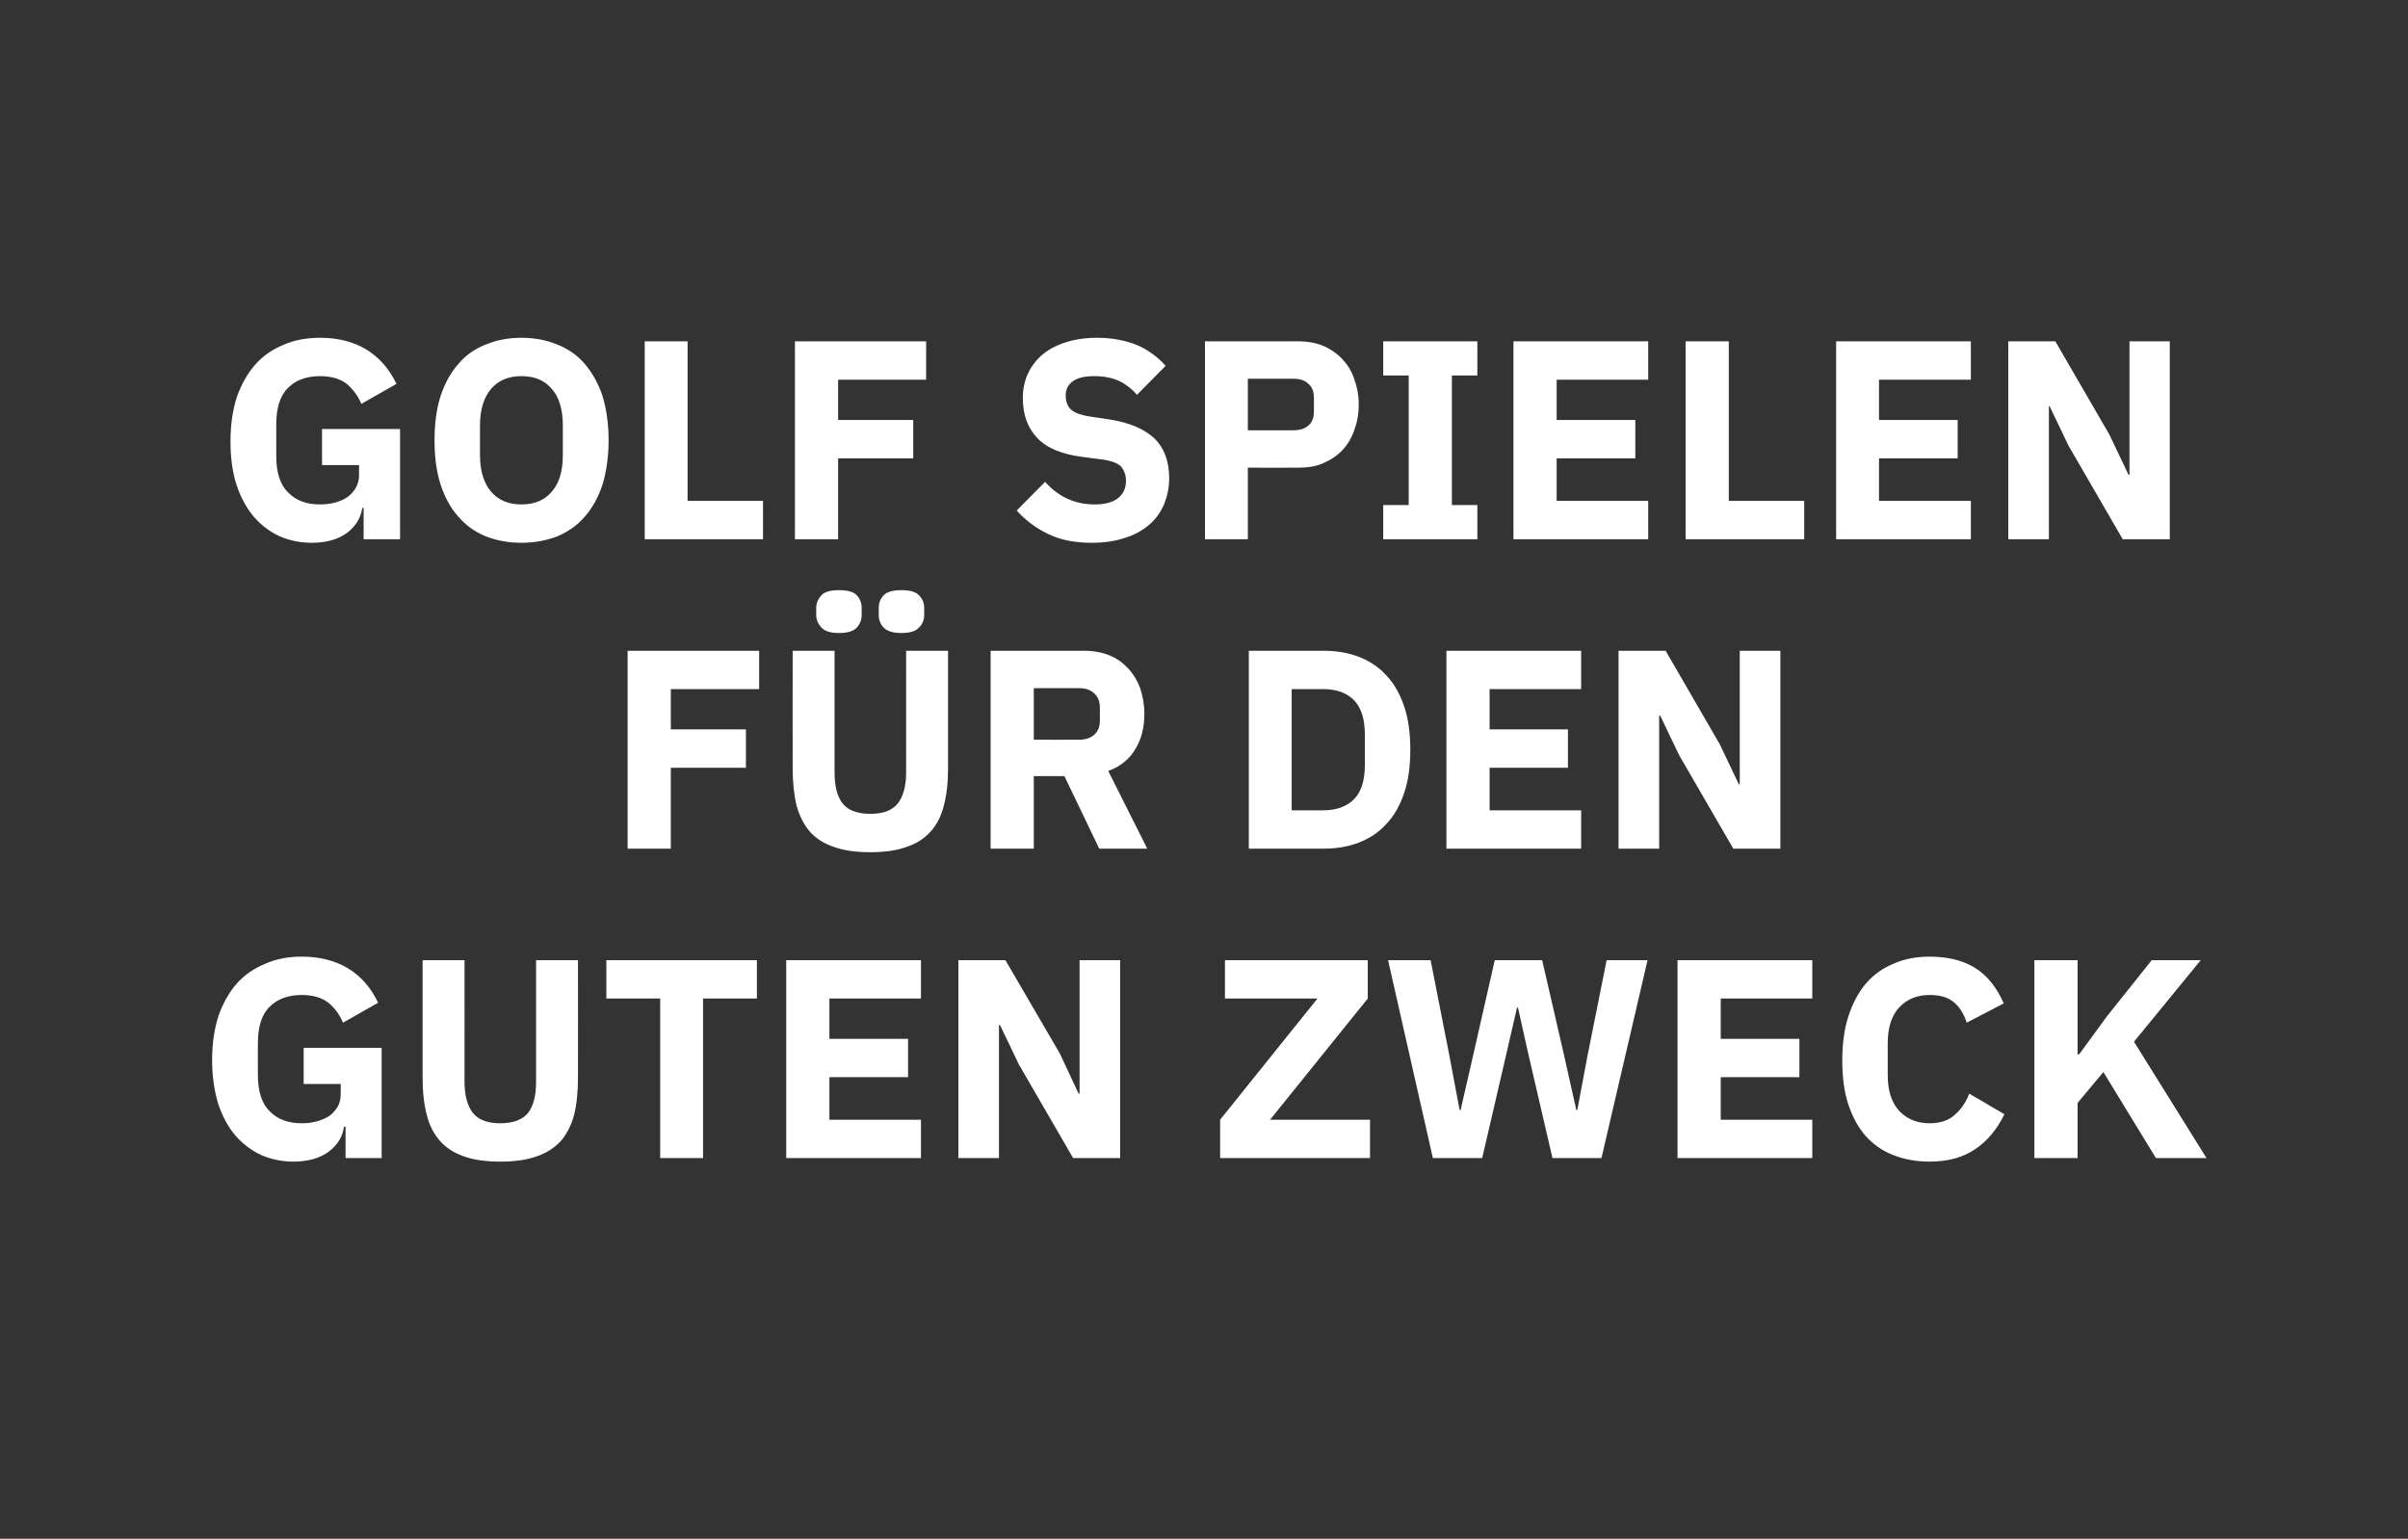 <?xml version="1.0" standalone="no"?><!DOCTYPE svg PUBLIC "-//W3C//DTD SVG 1.1//EN" "http://www.w3.org/Graphics/SVG/1.1/DTD/svg11.dtd"><svg xmlns="http://www.w3.org/2000/svg" version="1.1" width="747px" height="477.4px" viewBox="0 -1 747 477.4" style="top:-1px"><rect x="0" y="-1" width="747" height="477.4" fill="#333333" stroke="none"/>  <desc>Golf spielen f r den guten Zweck</desc>  <defs/>  <g id="Polygon18922">    <path d="M 107.2 348.6 C 107.2 348.6 106.73 348.55 106.7 348.6 C 106.3 351.7 104.7 354.2 102 356.3 C 99.3 358.3 95.6 359.4 91 359.4 C 87.5 359.4 84.2 358.7 81.1 357.4 C 78.1 356 75.4 354 73.1 351.4 C 70.8 348.7 69 345.4 67.7 341.5 C 66.5 337.6 65.8 333 65.8 327.9 C 65.8 322.7 66.5 318.1 67.8 314.1 C 69.2 310.2 71.1 306.8 73.5 304.1 C 75.9 301.4 78.9 299.4 82.3 298 C 85.7 296.5 89.5 295.8 93.6 295.8 C 99.1 295.8 103.9 297 107.9 299.4 C 111.9 301.8 115 305.3 117.3 310.1 C 117.3 310.1 106.4 316.3 106.4 316.3 C 105.4 313.9 104 311.9 102 310.2 C 100 308.6 97.2 307.7 93.6 307.7 C 89.5 307.7 86.1 308.9 83.7 311.3 C 81.2 313.7 80 317.5 80 322.7 C 80 322.7 80 332.5 80 332.5 C 80 337.6 81.2 341.4 83.7 343.8 C 86.1 346.3 89.5 347.5 93.6 347.5 C 95.3 347.5 96.8 347.3 98.3 346.9 C 99.7 346.5 101 346 102.2 345.2 C 103.3 344.4 104.1 343.4 104.8 342.3 C 105.4 341.2 105.7 339.9 105.7 338.3 C 105.67 338.34 105.7 335.3 105.7 335.3 L 94.2 335.3 L 94.2 324.1 L 118.4 324.1 L 118.4 358.3 L 107.2 358.3 L 107.2 348.6 Z M 144.1 296.9 C 144.1 296.9 144.13 334.56 144.1 334.6 C 144.1 338.9 145 342.1 146.7 344.3 C 148.4 346.4 151.2 347.5 155.2 347.5 C 159.2 347.5 162.1 346.4 163.8 344.3 C 165.5 342.1 166.3 338.9 166.3 334.6 C 166.31 334.56 166.3 296.9 166.3 296.9 L 179.3 296.9 C 179.3 296.9 179.33 333.15 179.3 333.2 C 179.3 337.7 178.9 341.6 178.1 344.9 C 177.2 348.2 175.8 350.9 173.9 353.1 C 171.9 355.2 169.4 356.8 166.4 357.8 C 163.3 358.9 159.6 359.4 155.2 359.4 C 150.8 359.4 147.1 358.9 144 357.8 C 141 356.8 138.5 355.2 136.6 353.1 C 134.6 350.9 133.2 348.2 132.4 344.9 C 131.5 341.6 131.1 337.7 131.1 333.2 C 131.11 333.15 131.1 296.9 131.1 296.9 L 144.1 296.9 Z M 218.1 308.8 L 218.1 358.3 L 204.8 358.3 L 204.8 308.8 L 188.1 308.8 L 188.1 296.9 L 234.8 296.9 L 234.8 308.8 L 218.1 308.8 Z M 243.9 358.3 L 243.9 296.9 L 285.7 296.9 L 285.7 308.8 L 257.3 308.8 L 257.3 321.3 L 281.7 321.3 L 281.7 333.2 L 257.3 333.2 L 257.3 346.4 L 285.7 346.4 L 285.7 358.3 L 243.9 358.3 Z M 316.1 329.3 L 310.2 317 L 309.9 317 L 309.9 358.3 L 297.3 358.3 L 297.3 296.9 L 311.9 296.9 L 328.8 325.9 L 334.6 338.3 L 334.9 338.3 L 334.9 296.9 L 347.5 296.9 L 347.5 358.3 L 332.9 358.3 L 316.1 329.3 Z M 425 358.3 L 378.5 358.3 L 378.5 346.4 L 408.7 308.8 L 380 308.8 L 380 296.9 L 424.3 296.9 L 424.3 308.8 L 394 346.4 L 425 346.4 L 425 358.3 Z M 444.5 358.3 L 430.6 296.9 L 443.8 296.9 L 449.6 326.4 L 452.8 343.4 L 453.1 343.4 L 457 326.4 L 463.7 296.9 L 478.4 296.9 L 485.2 326.4 L 489 343.4 L 489.3 343.4 L 492.5 326.4 L 498.4 296.9 L 511.1 296.9 L 496.8 358.3 L 481.6 358.3 L 473.9 325.1 L 470.9 311.6 L 470.6 311.6 L 467.5 325.1 L 459.8 358.3 L 444.5 358.3 Z M 520.4 358.3 L 520.4 296.9 L 562.2 296.9 L 562.2 308.8 L 533.8 308.8 L 533.8 321.3 L 558.2 321.3 L 558.2 333.2 L 533.8 333.2 L 533.8 346.4 L 562.2 346.4 L 562.2 358.3 L 520.4 358.3 Z M 598.6 359.4 C 594.5 359.4 590.7 358.7 587.4 357.4 C 584 356.1 581.2 354.1 578.8 351.5 C 576.5 348.9 574.7 345.6 573.4 341.7 C 572.1 337.8 571.5 333.3 571.5 328 C 571.5 322.9 572.1 318.3 573.4 314.3 C 574.7 310.3 576.5 306.9 578.8 304.2 C 581.2 301.4 584 299.4 587.4 298 C 590.7 296.5 594.5 295.8 598.6 295.8 C 604.3 295.8 609 297 612.7 299.3 C 616.4 301.6 619.4 305.3 621.6 310.3 C 621.6 310.3 610.1 316.3 610.1 316.3 C 609.3 313.7 608 311.6 606.3 310.1 C 604.5 308.5 602 307.7 598.6 307.7 C 594.7 307.7 591.6 309 589.2 311.5 C 586.8 314.1 585.6 317.8 585.6 322.7 C 585.6 322.7 585.6 332.5 585.6 332.5 C 585.6 337.4 586.8 341.1 589.2 343.7 C 591.6 346.2 594.7 347.5 598.6 347.5 C 601.9 347.5 604.6 346.6 606.5 344.8 C 608.5 343 609.9 340.9 610.9 338.3 C 610.9 338.3 621.8 344.7 621.8 344.7 C 619.5 349.4 616.5 353 612.8 355.5 C 609 358.1 604.3 359.4 598.6 359.4 Z M 652.5 331.6 L 644.5 341.2 L 644.5 358.3 L 631.1 358.3 L 631.1 296.9 L 644.5 296.9 L 644.5 326.1 L 645 326.1 L 653.7 314.2 L 667.5 296.9 L 682.7 296.9 L 662 322.2 L 684.5 358.3 L 668.8 358.3 L 652.5 331.6 Z " stroke="none" fill="#fff"/>  </g>  <g id="Polygon18921">    <path d="M 194.7 262.3 L 194.7 200.9 L 235.5 200.9 L 235.5 212.8 L 208.1 212.8 L 208.1 225.3 L 231.4 225.3 L 231.4 237.2 L 208.1 237.2 L 208.1 262.3 L 194.7 262.3 Z M 258.9 200.9 C 258.9 200.9 258.88 238.56 258.9 238.6 C 258.9 242.9 259.7 246.1 261.4 248.3 C 263.1 250.4 266 251.5 270 251.5 C 274 251.5 276.8 250.4 278.5 248.3 C 280.2 246.1 281.1 242.9 281.1 238.6 C 281.06 238.56 281.1 200.9 281.1 200.9 L 294.1 200.9 C 294.1 200.9 294.08 237.15 294.1 237.2 C 294.1 241.7 293.7 245.6 292.8 248.9 C 292 252.2 290.6 254.9 288.6 257.1 C 286.7 259.2 284.2 260.8 281.1 261.8 C 278.1 262.9 274.4 263.4 270 263.4 C 265.6 263.4 261.8 262.9 258.8 261.8 C 255.7 260.8 253.2 259.2 251.3 257.1 C 249.4 254.9 248 252.2 247.1 248.9 C 246.3 245.6 245.9 241.7 245.9 237.2 C 245.86 237.15 245.9 200.9 245.9 200.9 L 258.9 200.9 Z M 260.3 195.4 C 257.6 195.4 255.8 194.8 254.8 193.7 C 253.8 192.6 253.2 191.3 253.2 189.8 C 253.2 189.8 253.2 187.6 253.2 187.6 C 253.2 186.1 253.8 184.8 254.8 183.7 C 255.8 182.6 257.6 182.1 260.3 182.1 C 262.9 182.1 264.8 182.6 265.8 183.7 C 266.8 184.8 267.3 186.1 267.3 187.6 C 267.3 187.6 267.3 189.8 267.3 189.8 C 267.3 191.3 266.8 192.6 265.8 193.7 C 264.8 194.8 262.9 195.4 260.3 195.4 Z M 279.6 195.4 C 277 195.4 275.2 194.8 274.1 193.7 C 273.1 192.6 272.6 191.3 272.6 189.8 C 272.6 189.8 272.6 187.6 272.6 187.6 C 272.6 186.1 273.1 184.8 274.1 183.7 C 275.2 182.6 277 182.1 279.6 182.1 C 282.3 182.1 284.1 182.6 285.1 183.7 C 286.2 184.8 286.7 186.1 286.7 187.6 C 286.7 187.6 286.7 189.8 286.7 189.8 C 286.7 191.3 286.2 192.6 285.1 193.7 C 284.1 194.8 282.3 195.4 279.6 195.4 Z M 320.7 262.3 L 307.3 262.3 L 307.3 200.9 C 307.3 200.9 336.41 200.9 336.4 200.9 C 339.2 200.9 341.8 201.4 344.1 202.3 C 346.4 203.2 348.3 204.6 349.9 206.3 C 351.5 208 352.8 210.1 353.7 212.5 C 354.5 214.9 355 217.6 355 220.5 C 355 224.7 354.1 228.3 352.2 231.4 C 350.4 234.5 347.6 236.8 343.8 238.2 C 343.8 238.21 355.9 262.3 355.9 262.3 L 341 262.3 L 330.2 239.8 L 320.7 239.8 L 320.7 262.3 Z M 334.7 228.5 C 336.7 228.5 338.3 228 339.4 227 C 340.6 226 341.2 224.5 341.2 222.5 C 341.2 222.5 341.2 218.6 341.2 218.6 C 341.2 216.6 340.6 215.1 339.4 214.1 C 338.3 213 336.7 212.5 334.7 212.5 C 334.74 212.51 320.7 212.5 320.7 212.5 L 320.7 228.5 C 320.7 228.5 334.74 228.53 334.7 228.5 Z M 387.4 200.9 C 387.4 200.9 410.5 200.9 410.5 200.9 C 414.6 200.9 418.2 201.5 421.6 202.8 C 424.9 204.1 427.8 206 430.1 208.6 C 432.5 211.1 434.3 214.3 435.6 218.2 C 436.9 222 437.5 226.5 437.5 231.6 C 437.5 236.7 436.9 241.2 435.6 245 C 434.3 248.9 432.5 252.1 430.1 254.6 C 427.8 257.2 424.9 259.1 421.6 260.4 C 418.2 261.7 414.6 262.3 410.5 262.3 C 410.5 262.32 387.4 262.3 387.4 262.3 L 387.4 200.9 Z M 410.5 250.4 C 414.5 250.4 417.6 249.3 419.9 247.1 C 422.2 244.9 423.4 241.3 423.4 236.4 C 423.4 236.4 423.4 226.9 423.4 226.9 C 423.4 221.9 422.2 218.4 419.9 216.1 C 417.6 213.9 414.5 212.8 410.5 212.8 C 410.5 212.78 400.7 212.8 400.7 212.8 L 400.7 250.4 C 400.7 250.4 410.5 250.44 410.5 250.4 Z M 448.7 262.3 L 448.7 200.9 L 490.5 200.9 L 490.5 212.8 L 462.1 212.8 L 462.1 225.3 L 486.4 225.3 L 486.4 237.2 L 462.1 237.2 L 462.1 250.4 L 490.5 250.4 L 490.5 262.3 L 448.7 262.3 Z M 520.9 233.3 L 515 221 L 514.7 221 L 514.7 262.3 L 502.1 262.3 L 502.1 200.9 L 516.7 200.9 L 533.5 229.9 L 539.4 242.3 L 539.7 242.3 L 539.7 200.9 L 552.3 200.9 L 552.3 262.3 L 537.7 262.3 L 520.9 233.3 Z " stroke="none" fill="#fff"/>  </g>  <g id="Polygon18920">    <path d="M 112.8 156.6 C 112.8 156.6 112.41 156.55 112.4 156.6 C 111.9 159.7 110.4 162.2 107.7 164.3 C 105 166.3 101.3 167.4 96.7 167.4 C 93.1 167.4 89.8 166.7 86.8 165.4 C 83.7 164 81.1 162 78.8 159.4 C 76.5 156.7 74.7 153.4 73.4 149.5 C 72.1 145.6 71.5 141 71.5 135.9 C 71.5 130.7 72.2 126.1 73.5 122.1 C 74.9 118.2 76.8 114.8 79.2 112.1 C 81.6 109.4 84.5 107.4 87.9 106 C 91.3 104.5 95.1 103.8 99.3 103.8 C 104.8 103.8 109.6 105 113.6 107.4 C 117.5 109.8 120.7 113.3 123 118.1 C 123 118.1 112.1 124.3 112.1 124.3 C 111.1 121.9 109.6 119.9 107.7 118.2 C 105.7 116.6 102.9 115.7 99.3 115.7 C 95.1 115.7 91.8 116.9 89.4 119.3 C 86.9 121.7 85.7 125.5 85.7 130.7 C 85.7 130.7 85.7 140.5 85.7 140.5 C 85.7 145.6 86.9 149.4 89.4 151.8 C 91.8 154.3 95.1 155.5 99.3 155.5 C 100.9 155.5 102.5 155.3 104 154.9 C 105.4 154.5 106.7 154 107.8 153.2 C 108.9 152.4 109.8 151.4 110.4 150.3 C 111 149.2 111.4 147.9 111.4 146.3 C 111.35 146.34 111.4 143.3 111.4 143.3 L 99.9 143.3 L 99.9 132.1 L 124.1 132.1 L 124.1 166.3 L 112.8 166.3 L 112.8 156.6 Z M 161.8 167.4 C 157.7 167.4 154 166.7 150.7 165.4 C 147.3 164 144.5 162 142.2 159.3 C 139.8 156.7 138 153.3 136.7 149.4 C 135.4 145.4 134.8 140.8 134.8 135.6 C 134.8 130.4 135.4 125.8 136.7 121.8 C 138 117.9 139.8 114.6 142.2 111.9 C 144.5 109.2 147.3 107.2 150.7 105.9 C 154 104.5 157.7 103.8 161.8 103.8 C 165.8 103.8 169.5 104.5 172.9 105.9 C 176.2 107.2 179.1 109.2 181.4 111.9 C 183.7 114.6 185.6 117.9 186.9 121.8 C 188.1 125.8 188.8 130.4 188.8 135.6 C 188.8 140.8 188.1 145.4 186.9 149.4 C 185.6 153.3 183.7 156.7 181.4 159.3 C 179.1 162 176.2 164 172.9 165.4 C 169.5 166.7 165.8 167.4 161.8 167.4 Z M 161.8 155.5 C 165.8 155.5 169 154.2 171.2 151.5 C 173.5 148.9 174.6 145.1 174.6 140.2 C 174.6 140.2 174.6 131 174.6 131 C 174.6 126.1 173.5 122.3 171.2 119.7 C 169 117 165.8 115.7 161.8 115.7 C 157.7 115.7 154.6 117 152.3 119.7 C 150.1 122.3 148.9 126.1 148.9 131 C 148.9 131 148.9 140.2 148.9 140.2 C 148.9 145.1 150.1 148.9 152.3 151.5 C 154.6 154.2 157.7 155.5 161.8 155.5 Z M 200 166.3 L 200 104.9 L 213.3 104.9 L 213.3 154.4 L 236.7 154.4 L 236.7 166.3 L 200 166.3 Z M 246.6 166.3 L 246.6 104.9 L 287.3 104.9 L 287.3 116.8 L 260 116.8 L 260 129.3 L 283.3 129.3 L 283.3 141.2 L 260 141.2 L 260 166.3 L 246.6 166.3 Z M 338.7 167.4 C 333.3 167.4 328.8 166.5 325 164.6 C 321.3 162.8 318.1 160.4 315.4 157.4 C 315.4 157.4 324.2 148.5 324.2 148.5 C 328.4 153.2 333.5 155.5 339.6 155.5 C 342.9 155.5 345.3 154.8 346.9 153.5 C 348.5 152.2 349.3 150.4 349.3 148.2 C 349.3 146.5 348.8 145.1 347.9 143.9 C 347 142.8 345 142 342.2 141.6 C 342.2 141.6 336.1 140.8 336.1 140.8 C 329.6 140 324.8 138.1 321.8 134.9 C 318.8 131.8 317.3 127.7 317.3 122.5 C 317.3 119.8 317.8 117.2 318.9 114.9 C 319.9 112.7 321.4 110.7 323.4 109 C 325.3 107.4 327.8 106.1 330.6 105.2 C 333.4 104.3 336.7 103.8 340.3 103.8 C 345 103.8 349 104.6 352.6 106 C 356.1 107.5 359.1 109.7 361.6 112.5 C 361.6 112.5 352.7 121.5 352.7 121.5 C 351.3 119.8 349.5 118.4 347.4 117.3 C 345.3 116.3 342.7 115.7 339.5 115.7 C 336.5 115.7 334.3 116.2 332.8 117.3 C 331.4 118.3 330.6 119.8 330.6 121.6 C 330.6 123.7 331.2 125.2 332.4 126.2 C 333.5 127.1 335.4 127.8 337.9 128.2 C 337.9 128.2 344 129.1 344 129.1 C 350.4 130.1 355 132.1 358.1 135 C 361.1 137.9 362.7 142 362.7 147.4 C 362.7 150.3 362.1 153 361.1 155.5 C 360 158 358.5 160.1 356.5 161.8 C 354.4 163.6 351.9 165 348.9 165.9 C 346 166.9 342.6 167.4 338.7 167.4 Z M 373.8 166.3 L 373.8 104.9 C 373.8 104.9 402.8 104.9 402.8 104.9 C 405.7 104.9 408.3 105.4 410.5 106.3 C 412.8 107.3 414.8 108.7 416.4 110.4 C 418 112.1 419.3 114.1 420.1 116.6 C 421 119 421.5 121.6 421.5 124.5 C 421.5 127.5 421 130.1 420.1 132.5 C 419.3 134.9 418 137 416.4 138.7 C 414.8 140.4 412.8 141.7 410.5 142.7 C 408.3 143.7 405.7 144.1 402.8 144.1 C 402.8 144.14 387.1 144.1 387.1 144.1 L 387.1 166.3 L 373.8 166.3 Z M 387.1 132.5 C 387.1 132.5 401.22 132.53 401.2 132.5 C 403.2 132.5 404.8 132 405.9 131 C 407.1 130 407.6 128.5 407.6 126.5 C 407.6 126.5 407.6 122.6 407.6 122.6 C 407.6 120.6 407.1 119.1 405.9 118.1 C 404.8 117 403.2 116.5 401.2 116.5 C 401.22 116.51 387.1 116.5 387.1 116.5 L 387.1 132.5 Z M 429.1 166.3 L 429.1 155.7 L 437 155.7 L 437 115.5 L 429.1 115.5 L 429.1 104.9 L 458.3 104.9 L 458.3 115.5 L 450.4 115.5 L 450.4 155.7 L 458.3 155.7 L 458.3 166.3 L 429.1 166.3 Z M 469.5 166.3 L 469.5 104.9 L 511.3 104.9 L 511.3 116.8 L 482.9 116.8 L 482.9 129.3 L 507.3 129.3 L 507.3 141.2 L 482.9 141.2 L 482.9 154.4 L 511.3 154.4 L 511.3 166.3 L 469.5 166.3 Z M 522.9 166.3 L 522.9 104.9 L 536.3 104.9 L 536.3 154.4 L 559.7 154.4 L 559.7 166.3 L 522.9 166.3 Z M 569.6 166.3 L 569.6 104.9 L 611.4 104.9 L 611.4 116.8 L 582.9 116.8 L 582.9 129.3 L 607.3 129.3 L 607.3 141.2 L 582.9 141.2 L 582.9 154.4 L 611.4 154.4 L 611.4 166.3 L 569.6 166.3 Z M 641.7 137.3 L 635.8 125 L 635.6 125 L 635.6 166.3 L 623 166.3 L 623 104.9 L 637.6 104.9 L 654.4 133.9 L 660.3 146.3 L 660.6 146.3 L 660.6 104.9 L 673.1 104.9 L 673.1 166.3 L 658.5 166.3 L 641.7 137.3 Z " stroke="none" fill="#fff"/>  </g></svg>